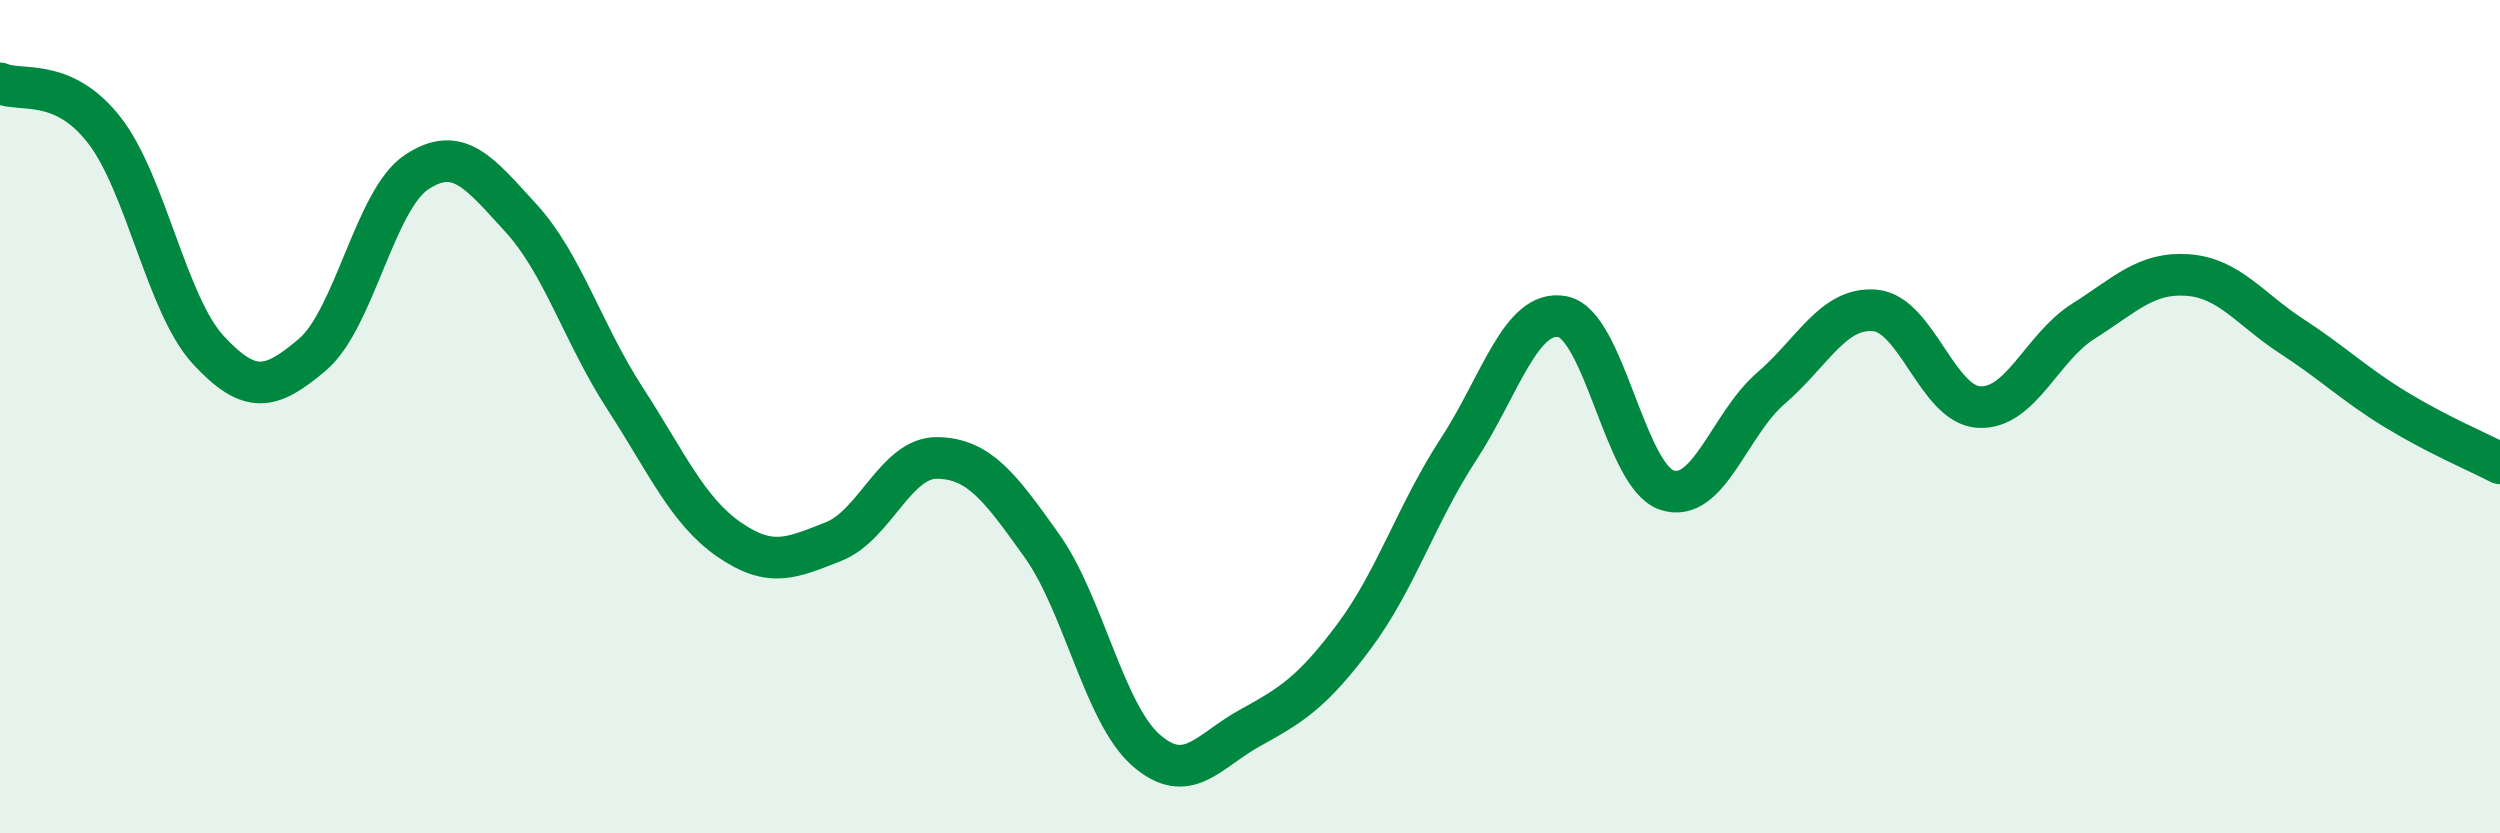 
    <svg width="60" height="20" viewBox="0 0 60 20" xmlns="http://www.w3.org/2000/svg">
      <path
        d="M 0,2 C 0.5,2.22 1.5,1.84 2.5,3.12 C 3.5,4.4 4,7.32 5,8.4 C 6,9.48 6.5,9.36 7.5,8.51 C 8.5,7.66 9,4.79 10,4.13 C 11,3.47 11.5,4.14 12.5,5.23 C 13.5,6.32 14,8.02 15,9.56 C 16,11.1 16.5,12.26 17.5,12.95 C 18.5,13.64 19,13.39 20,13 C 21,12.61 21.5,10.97 22.5,10.99 C 23.5,11.01 24,11.69 25,13.09 C 26,14.49 26.5,17.12 27.5,18 C 28.5,18.88 29,18.02 30,17.47 C 31,16.92 31.5,16.61 32.5,15.27 C 33.5,13.93 34,12.32 35,10.79 C 36,9.26 36.5,7.41 37.5,7.6 C 38.5,7.79 39,11.42 40,11.76 C 41,12.1 41.5,10.18 42.5,9.32 C 43.5,8.46 44,7.36 45,7.45 C 46,7.54 46.5,9.72 47.5,9.77 C 48.5,9.82 49,8.34 50,7.71 C 51,7.08 51.5,6.53 52.5,6.6 C 53.5,6.67 54,7.42 55,8.07 C 56,8.72 56.5,9.22 57.5,9.83 C 58.5,10.44 59.5,10.86 60,11.12L60 20L0 20Z"
        fill="#008740"
        opacity="0.1"
        stroke-linecap="round"
        stroke-linejoin="round"
      />
      <path
        d="M 0,2 C 0.5,2.22 1.5,1.84 2.5,3.12 C 3.5,4.4 4,7.32 5,8.4 C 6,9.48 6.5,9.36 7.5,8.51 C 8.5,7.66 9,4.79 10,4.13 C 11,3.47 11.5,4.14 12.5,5.23 C 13.5,6.32 14,8.02 15,9.56 C 16,11.1 16.5,12.26 17.5,12.95 C 18.5,13.64 19,13.39 20,13 C 21,12.61 21.5,10.97 22.5,10.99 C 23.5,11.01 24,11.69 25,13.09 C 26,14.49 26.5,17.12 27.5,18 C 28.5,18.88 29,18.02 30,17.47 C 31,16.92 31.5,16.61 32.5,15.27 C 33.5,13.93 34,12.32 35,10.79 C 36,9.26 36.5,7.41 37.5,7.6 C 38.5,7.79 39,11.42 40,11.76 C 41,12.1 41.5,10.18 42.5,9.32 C 43.5,8.46 44,7.36 45,7.45 C 46,7.54 46.5,9.72 47.5,9.77 C 48.5,9.82 49,8.34 50,7.71 C 51,7.08 51.5,6.53 52.5,6.6 C 53.5,6.67 54,7.42 55,8.07 C 56,8.72 56.5,9.22 57.5,9.83 C 58.5,10.44 59.5,10.86 60,11.12"
        stroke="#008740"
        stroke-width="1"
        fill="none"
        stroke-linecap="round"
        stroke-linejoin="round"
      />
    </svg>
  
